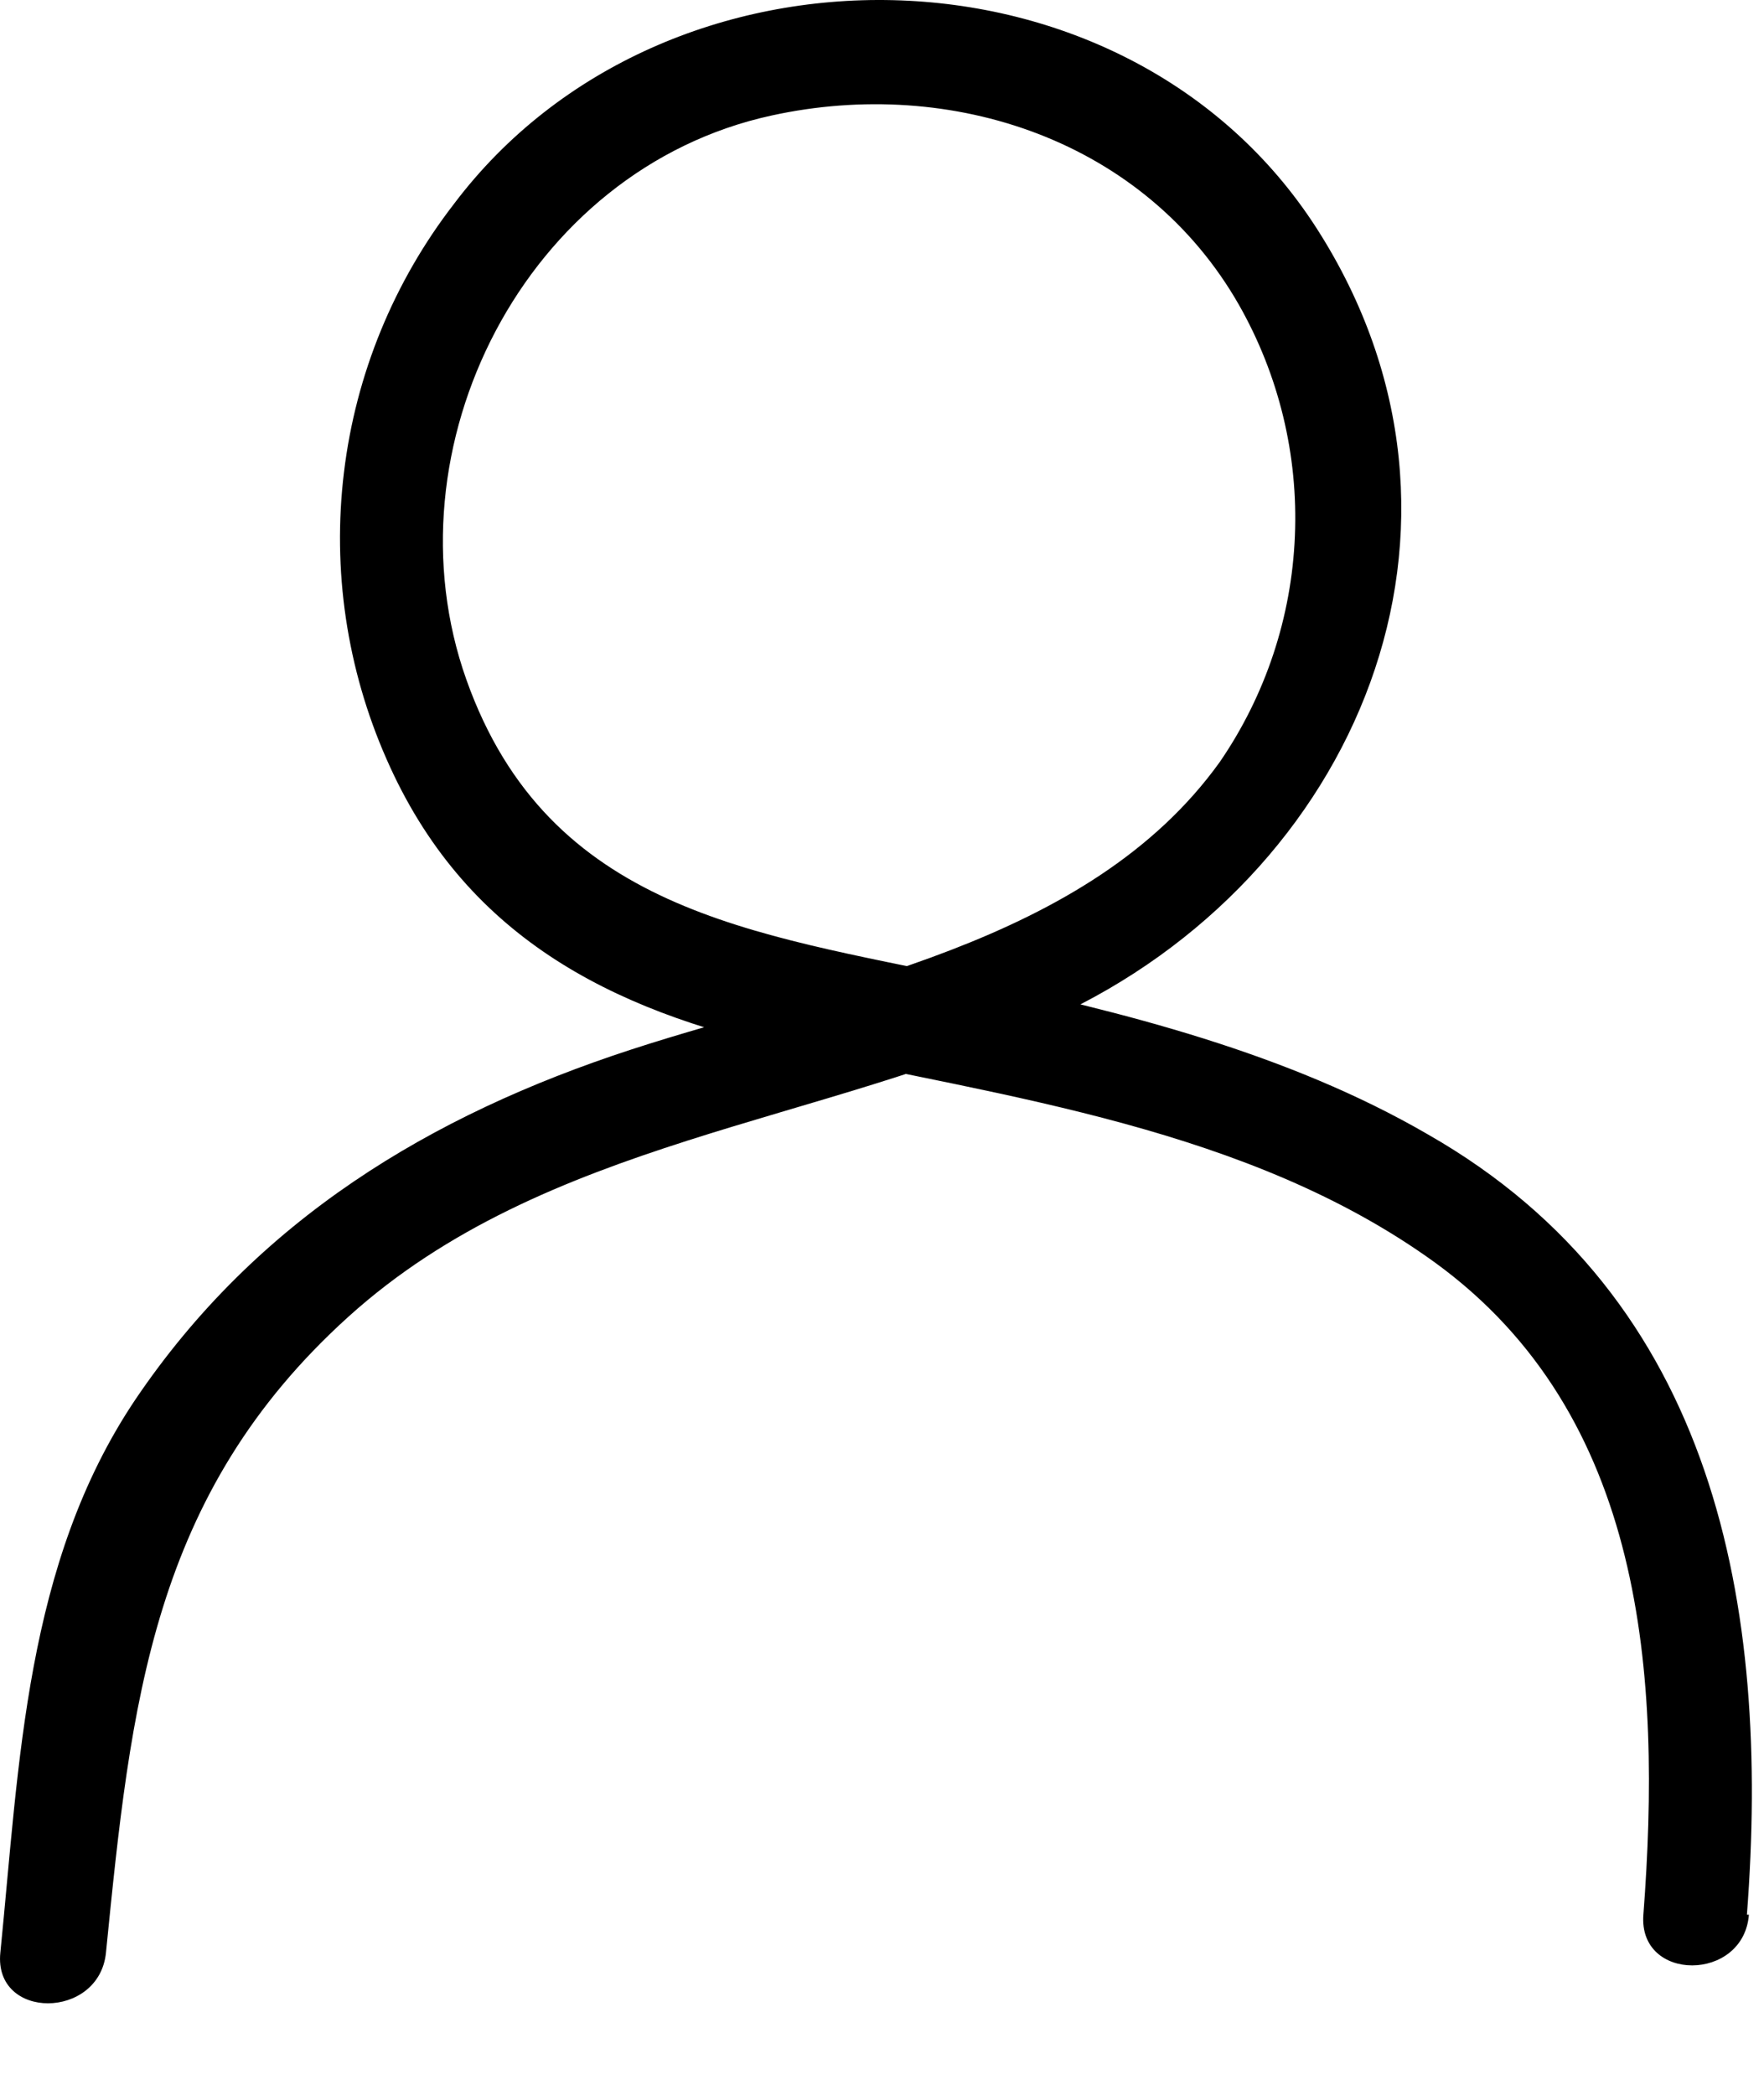 <svg width="16" height="19" viewBox="0 0 16 19" fill="none" xmlns="http://www.w3.org/2000/svg">
<path d="M15.845 17.366C16.06 14.562 15.563 11.78 12.953 10.29C11.679 9.55 10.189 9.178 8.752 8.872C6.848 8.465 4.975 8.263 4.23 6.164C3.485 4.065 4.762 1.535 6.997 1.048C8.635 0.689 10.386 1.274 11.237 2.764C11.6 3.402 11.776 4.129 11.745 4.862C11.715 5.596 11.479 6.306 11.064 6.911C9.872 8.571 7.537 8.928 5.72 9.521C3.903 10.114 2.328 11.064 1.227 12.695C0.229 14.182 0.176 15.988 0.003 17.712C-0.058 18.324 0.899 18.321 0.961 17.712C1.187 15.451 1.376 13.554 3.161 11.942C4.946 10.33 7.449 10.199 9.551 9.231C12.307 7.967 13.671 4.77 11.945 2.075C10.218 -0.62 6.028 -0.684 4.118 1.849C3.572 2.555 3.227 3.396 3.12 4.283C3.012 5.169 3.146 6.068 3.506 6.885C4.206 8.481 5.52 9.162 7.162 9.521C9.133 9.955 11.325 10.229 13.014 11.45C14.922 12.836 15.071 15.198 14.906 17.366C14.858 17.981 15.816 17.978 15.863 17.366H15.845Z" fill="black"/>
</svg>
